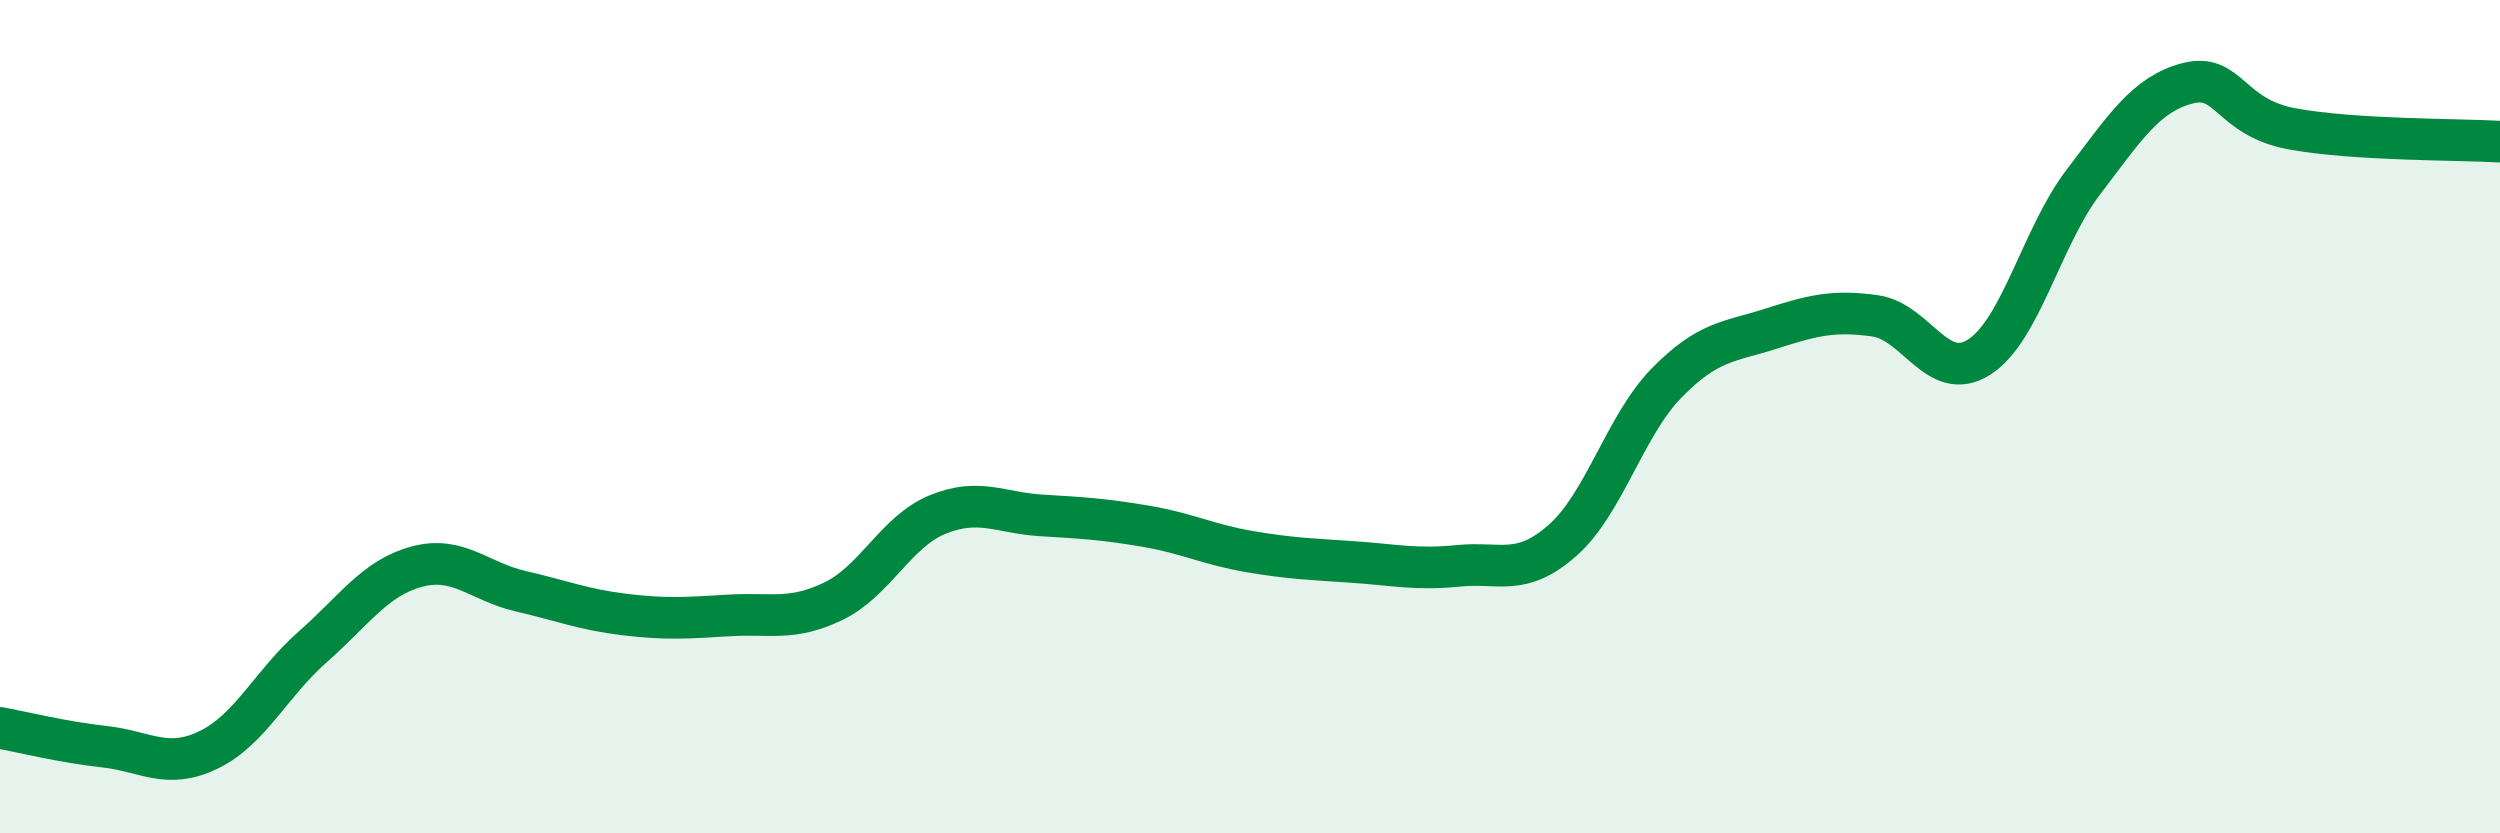 
    <svg width="60" height="20" viewBox="0 0 60 20" xmlns="http://www.w3.org/2000/svg">
      <path
        d="M 0,17.47 C 0.5,17.56 1.5,17.81 2.5,17.92 C 3.5,18.03 4,18.48 5,18 C 6,17.52 6.5,16.41 7.5,15.53 C 8.5,14.65 9,13.87 10,13.6 C 11,13.33 11.5,13.96 12.5,14.19 C 13.5,14.42 14,14.63 15,14.75 C 16,14.87 16.5,14.83 17.5,14.77 C 18.5,14.71 19,14.91 20,14.43 C 21,13.95 21.5,12.76 22.5,12.35 C 23.5,11.94 24,12.31 25,12.37 C 26,12.43 26.5,12.46 27.5,12.63 C 28.5,12.8 29,13.07 30,13.24 C 31,13.41 31.5,13.42 32.5,13.49 C 33.5,13.56 34,13.68 35,13.58 C 36,13.48 36.5,13.85 37.5,12.97 C 38.5,12.09 39,10.21 40,9.19 C 41,8.17 41.5,8.21 42.5,7.89 C 43.5,7.57 44,7.44 45,7.58 C 46,7.72 46.5,9.21 47.5,8.57 C 48.5,7.93 49,5.68 50,4.37 C 51,3.06 51.5,2.26 52.5,2 C 53.5,1.74 53.5,2.81 55,3.09 C 56.5,3.37 59,3.34 60,3.4L60 20L0 20Z"
        fill="#008740"
        opacity="0.1"
        stroke-linecap="round"
        stroke-linejoin="round"
      />
      <path
        d="M 0,17.47 C 0.5,17.56 1.5,17.81 2.5,17.92 C 3.5,18.03 4,18.48 5,18 C 6,17.52 6.5,16.41 7.5,15.53 C 8.5,14.65 9,13.87 10,13.6 C 11,13.33 11.5,13.96 12.5,14.19 C 13.5,14.42 14,14.63 15,14.75 C 16,14.87 16.5,14.83 17.5,14.77 C 18.5,14.71 19,14.91 20,14.43 C 21,13.95 21.5,12.76 22.5,12.35 C 23.5,11.94 24,12.31 25,12.37 C 26,12.43 26.5,12.46 27.5,12.63 C 28.5,12.8 29,13.07 30,13.24 C 31,13.41 31.5,13.42 32.5,13.49 C 33.5,13.56 34,13.68 35,13.58 C 36,13.48 36.5,13.85 37.5,12.97 C 38.5,12.09 39,10.21 40,9.19 C 41,8.17 41.5,8.21 42.5,7.89 C 43.5,7.57 44,7.44 45,7.58 C 46,7.72 46.5,9.21 47.5,8.57 C 48.5,7.93 49,5.68 50,4.37 C 51,3.06 51.5,2.26 52.5,2 C 53.5,1.74 53.5,2.81 55,3.09 C 56.5,3.37 59,3.34 60,3.4"
        stroke="#008740"
        stroke-width="1"
        fill="none"
        stroke-linecap="round"
        stroke-linejoin="round"
      />
    </svg>
  